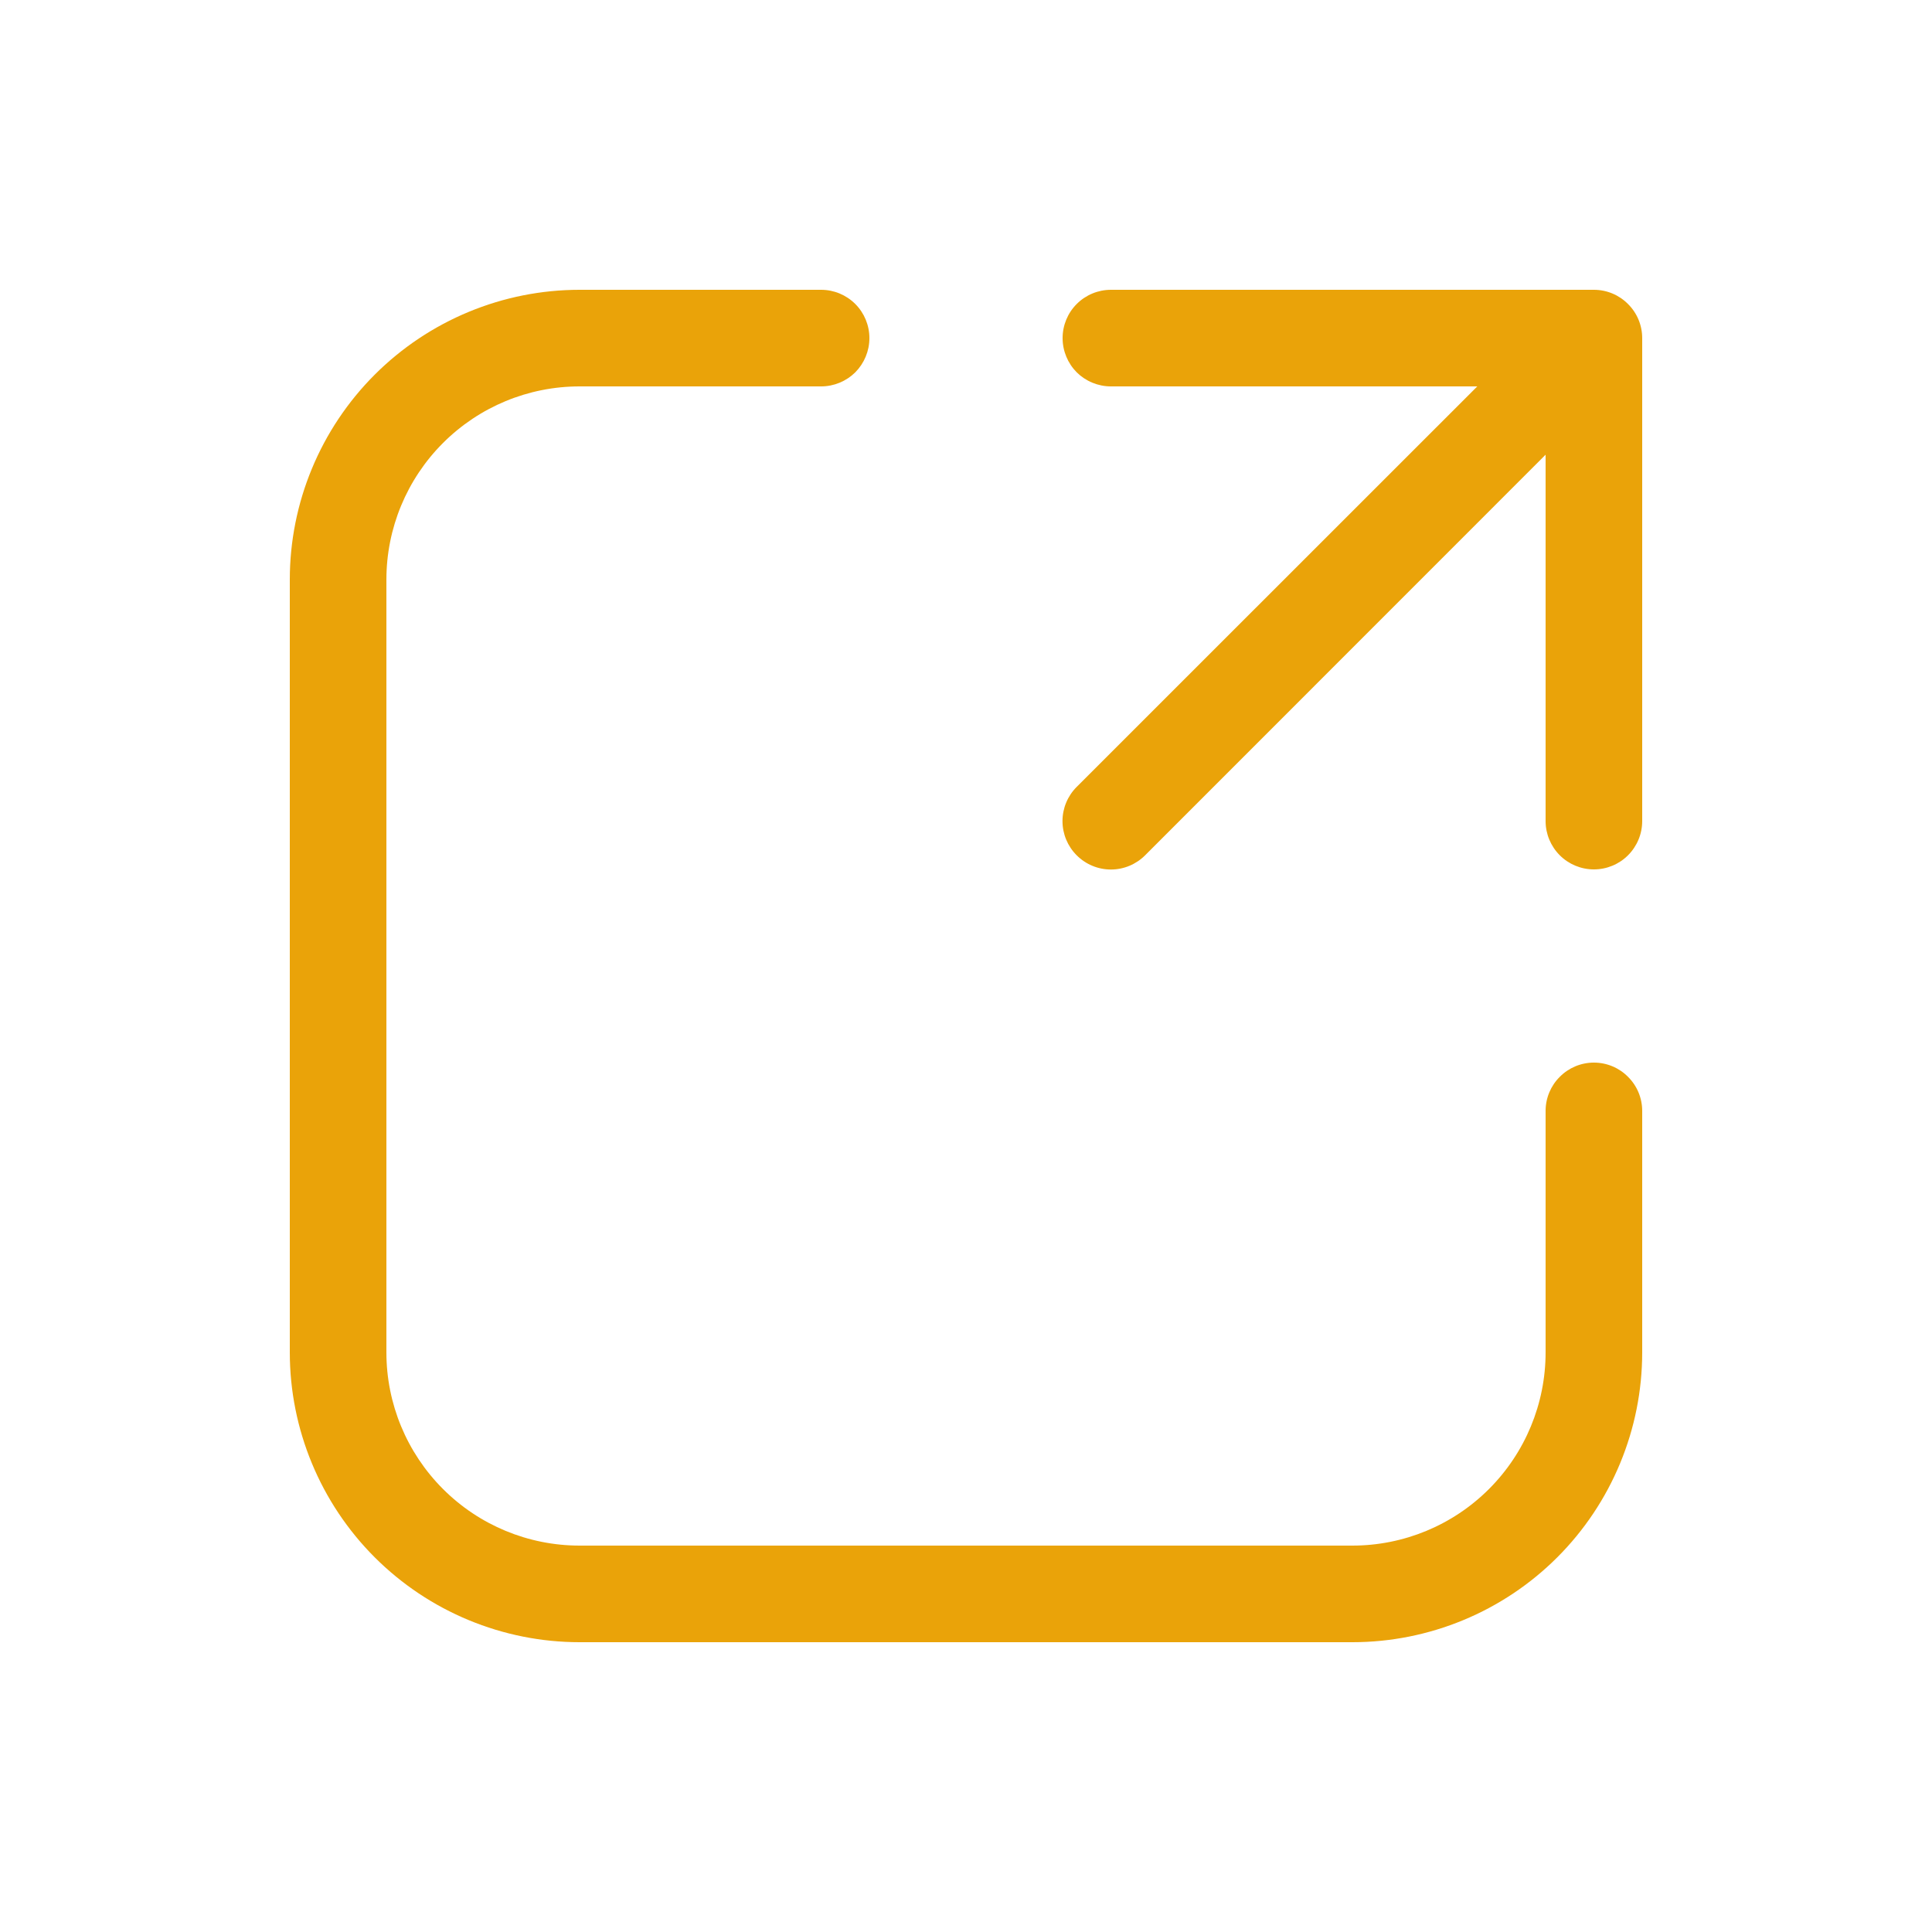 <svg xmlns="http://www.w3.org/2000/svg" width="17" height="17" viewBox="0 0 17 17" fill="none"><path d="M5.1 3.4C4.649 3.4 4.217 3.579 3.898 3.898C3.579 4.217 3.4 4.649 3.4 5.1V11.9C3.4 12.351 3.579 12.783 3.898 13.102C4.217 13.421 4.649 13.6 5.1 13.6H11.9C12.351 13.6 12.783 13.421 13.102 13.102C13.421 12.783 13.6 12.351 13.6 11.9V9.775C13.6 9.662 13.645 9.554 13.725 9.475C13.804 9.395 13.912 9.35 14.025 9.35C14.138 9.35 14.246 9.395 14.325 9.475C14.405 9.554 14.45 9.662 14.45 9.775V11.9C14.45 12.576 14.181 13.225 13.703 13.703C13.225 14.181 12.576 14.45 11.9 14.45H5.1C4.424 14.45 3.775 14.181 3.297 13.703C2.819 13.225 2.55 12.576 2.55 11.9V5.1C2.55 4.424 2.819 3.775 3.297 3.297C3.775 2.819 4.424 2.55 5.1 2.55H7.225C7.338 2.55 7.446 2.595 7.526 2.675C7.605 2.754 7.65 2.862 7.65 2.975C7.65 3.088 7.605 3.196 7.526 3.276C7.446 3.355 7.338 3.4 7.225 3.4H5.1ZM9.35 2.975C9.35 2.862 9.395 2.754 9.474 2.675C9.554 2.595 9.662 2.55 9.775 2.55H14.025C14.138 2.55 14.246 2.595 14.325 2.675C14.405 2.754 14.45 2.862 14.45 2.975V7.225C14.45 7.338 14.405 7.446 14.325 7.526C14.246 7.605 14.138 7.65 14.025 7.65C13.912 7.65 13.804 7.605 13.725 7.526C13.645 7.446 13.6 7.338 13.6 7.225V4.001L10.076 7.526C9.996 7.606 9.888 7.651 9.775 7.651C9.662 7.651 9.554 7.606 9.474 7.526C9.394 7.446 9.349 7.338 9.349 7.225C9.349 7.112 9.394 7.004 9.474 6.924L12.999 3.4H9.775C9.662 3.4 9.554 3.355 9.474 3.276C9.395 3.196 9.35 3.088 9.35 2.975Z" fill="#EAA309"></path></svg>